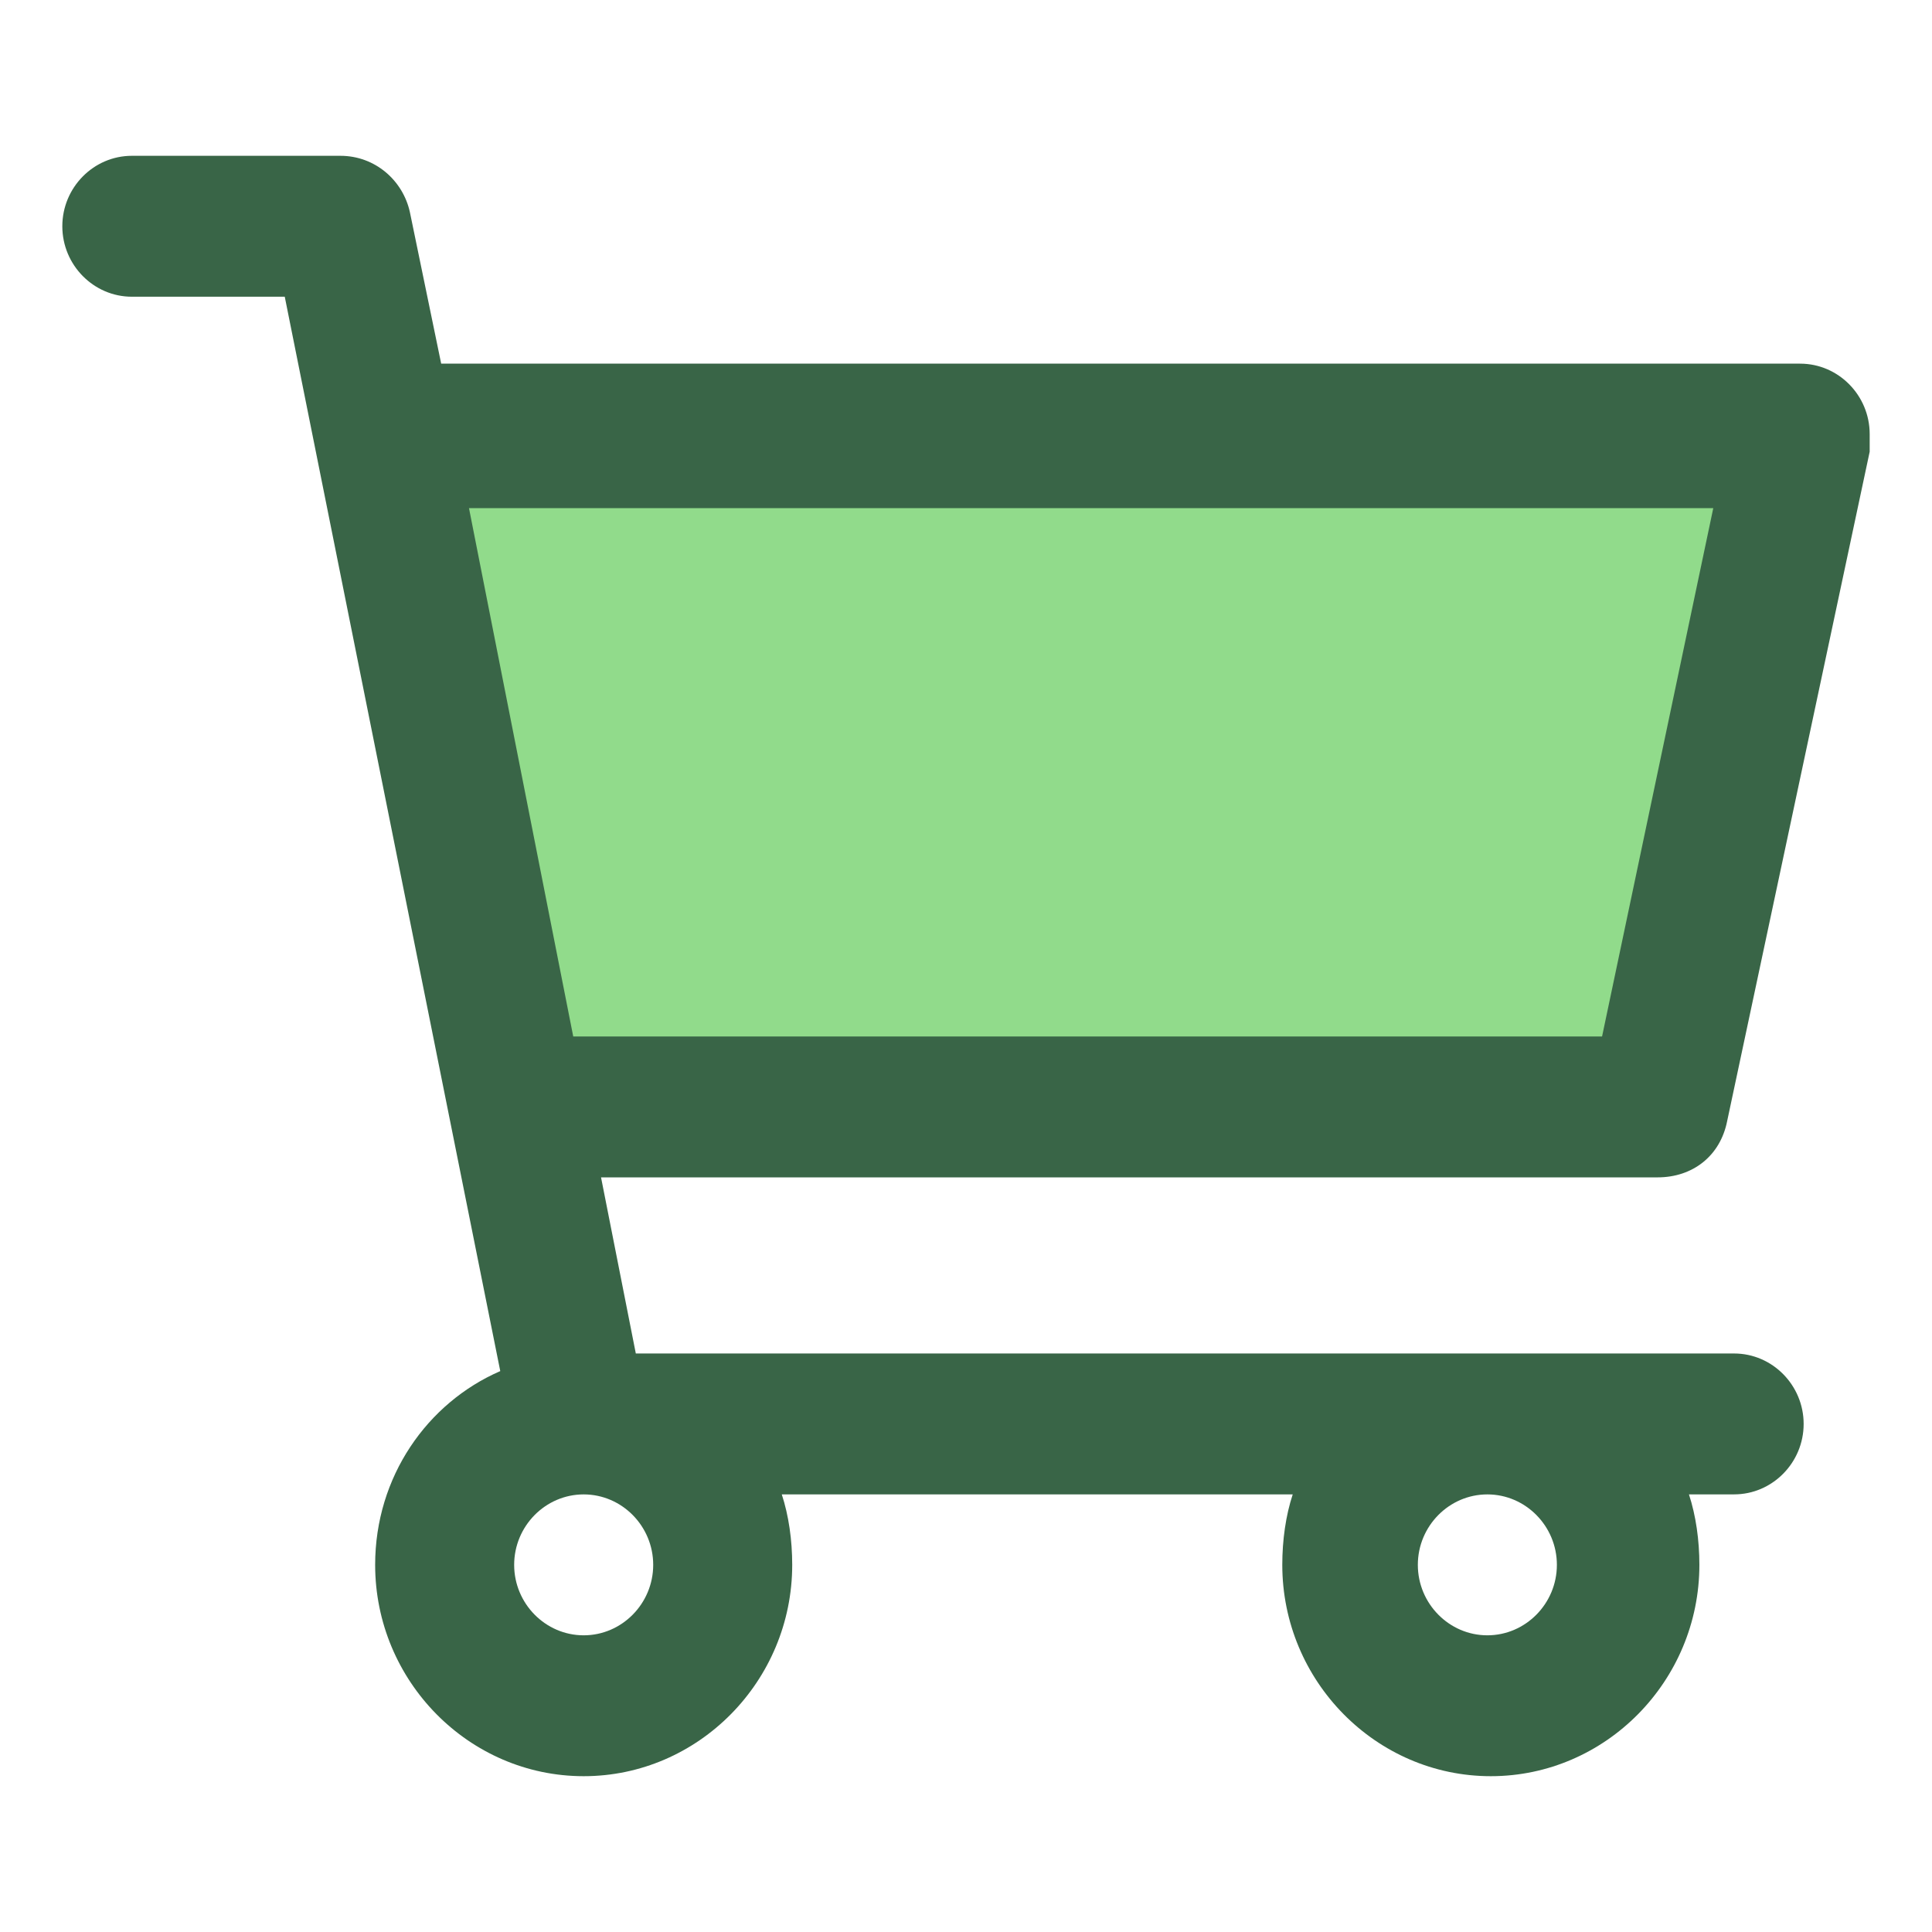 <svg width="62" height="62" viewBox="0 0 62 62" fill="none" xmlns="http://www.w3.org/2000/svg">
<rect width="62" height="62" fill="white"/>
<path d="M54.981 16.306H15.05L18.396 33.262H51.412L54.981 16.306Z" fill="#91DB8B"/>
<path d="M55.427 35.974L60 14.496V13.93C60 12.687 58.996 11.67 57.769 11.67H14.158L13.154 6.809C12.931 5.791 12.039 5 10.923 5H4.231C3.004 5 2 6.017 2 7.261C2 8.504 3.004 9.522 4.231 9.522H9.138L16.054 44C13.711 45.017 12.039 47.391 12.039 50.217C12.039 53.948 15.05 57 18.731 57C22.412 57 25.423 53.948 25.423 50.217C25.423 49.426 25.311 48.635 25.088 47.956H41.485C41.261 48.635 41.15 49.426 41.15 50.217C41.15 53.948 44.161 57 47.842 57C51.523 57 54.535 53.948 54.535 50.217C54.535 49.426 54.423 48.635 54.2 47.956H55.65C56.877 47.956 57.881 46.939 57.881 45.696C57.881 44.452 56.877 43.435 55.65 43.435H20.404L19.288 37.783H53.196C54.312 37.783 55.204 37.104 55.427 35.974Z" fill="#396547"/>
<path d="M47.731 52.479C48.958 52.479 49.962 51.461 49.962 50.218C49.962 48.974 48.958 47.957 47.731 47.957C46.504 47.957 45.5 48.974 45.5 50.218C45.5 51.461 46.504 52.479 47.731 52.479Z" fill="#396547"/>
<path d="M15.05 16.306H54.981L51.412 33.262H18.396L15.05 16.306Z" fill="#91DB8B"/>
<path d="M18.731 52.479C19.958 52.479 20.962 51.461 20.962 50.218C20.962 48.974 19.958 47.957 18.731 47.957C17.504 47.957 16.5 48.974 16.5 50.218C16.5 51.461 17.504 52.479 18.731 52.479Z" fill="#396547"/>
<path d="M18.731 52.479C19.958 52.479 20.962 51.461 20.962 50.218C20.962 48.974 19.958 47.957 18.731 47.957C17.504 47.957 16.5 48.974 16.5 50.218C16.5 51.461 17.504 52.479 18.731 52.479Z" fill="white"/>
<path d="M47.731 52.479C48.958 52.479 49.962 51.461 49.962 50.218C49.962 48.974 48.958 47.957 47.731 47.957C46.504 47.957 45.5 48.974 45.5 50.218C45.5 51.461 46.504 52.479 47.731 52.479Z" fill="white"/>
</svg>

